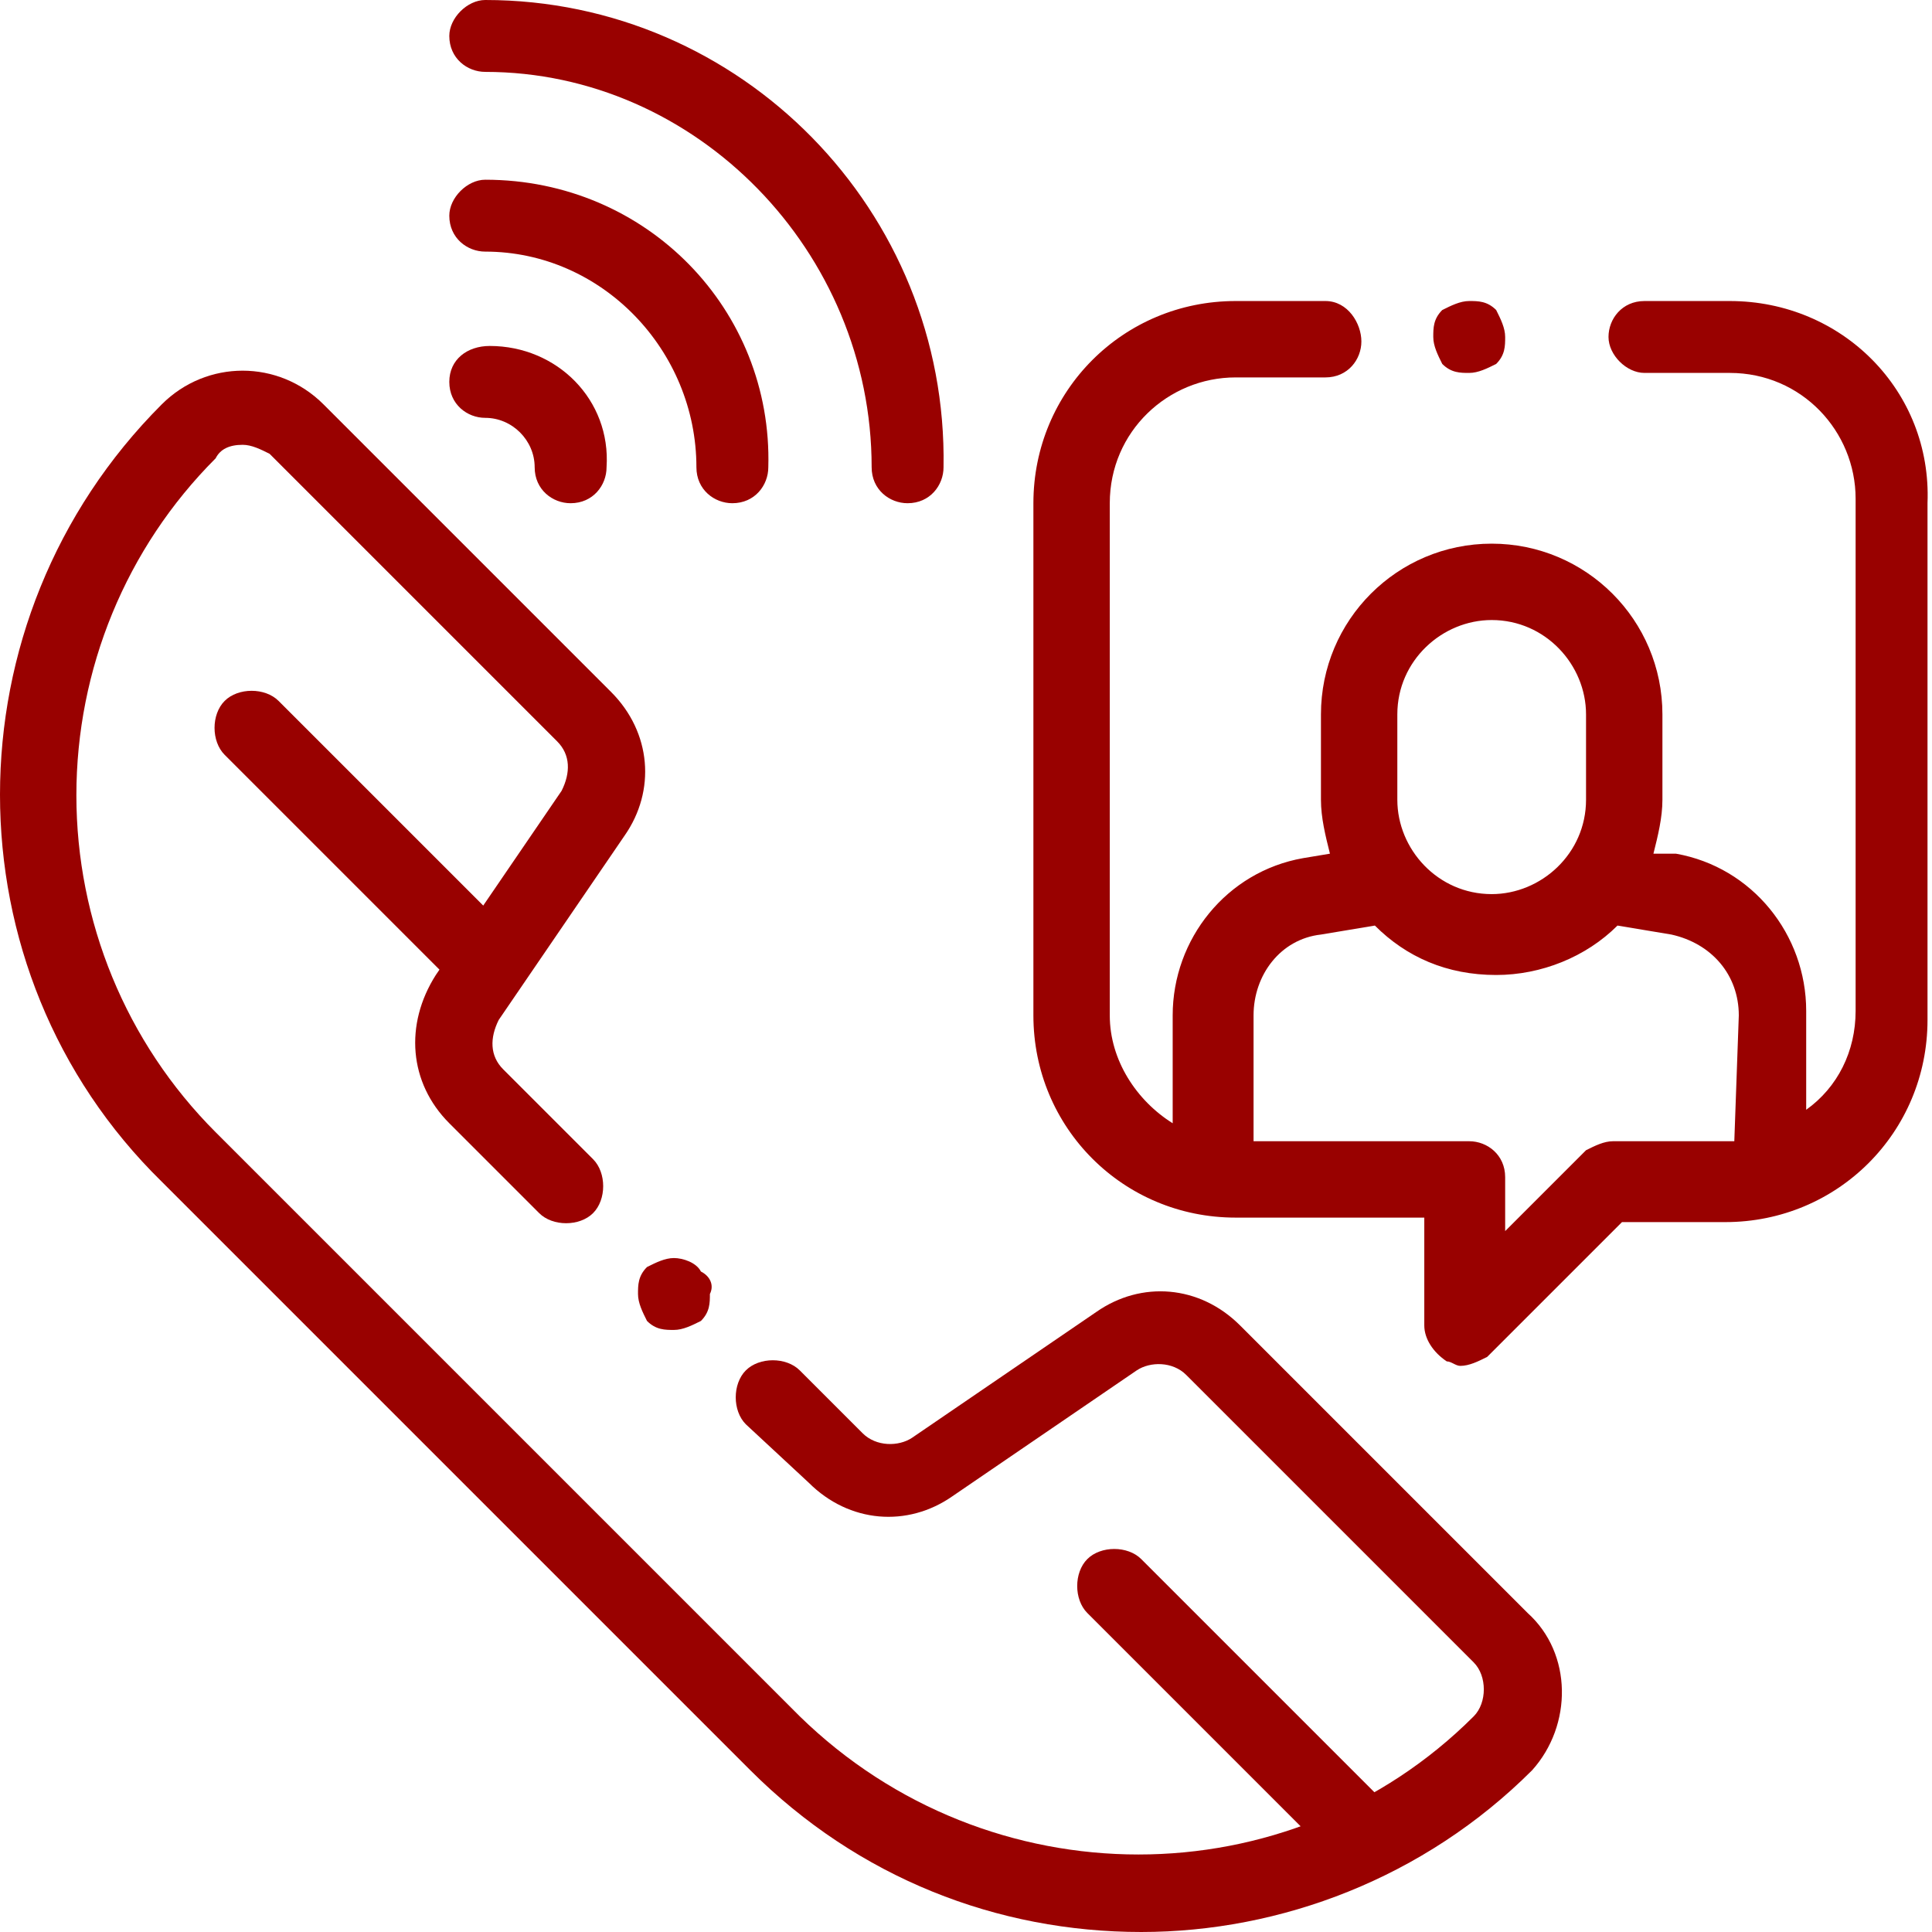 <?xml version="1.0" encoding="utf-8"?>
<!-- Generator: Adobe Illustrator 24.3.0, SVG Export Plug-In . SVG Version: 6.00 Build 0)  -->
<svg version="1.1" id="Layer_1" xmlns="http://www.w3.org/2000/svg" xmlns:xlink="http://www.w3.org/1999/xlink" x="0px" y="0px"
	 viewBox="0 0 43 43" style="enable-background:new 0 0 43 43;" xml:space="preserve">
<style type="text/css">
	.st0{clip-path:url(#SVGID_2_);}
	.st1{fill:#990100;}
</style>
<g>
	<defs>
		<rect id="SVGID_1_" width="43" height="43"/>
	</defs>
	<clipPath id="SVGID_2_">
		<use xlink:href="#SVGID_1_"  style="overflow:visible;"/>
	</clipPath>
	<g class="st0">
		<path class="st1" d="M10.8,0C10.4,0,10,0.4,10,0.8c0,0.5,0.4,0.8,0.8,0.8c4.7,0,8.6,4,8.6,8.8c0,0.5,0.4,0.8,0.8,0.8
			c0.5,0,0.8-0.4,0.8-0.8C21.1,4.7,16.5,0,10.8,0z"/>
		<path class="st1" d="M10.8,4C10.4,4,10,4.4,10,4.8c0,0.5,0.4,0.8,0.8,0.8c2.6,0,4.7,2.2,4.7,4.8c0,0.5,0.4,0.8,0.8,0.8
			c0.5,0,0.8-0.4,0.8-0.8C17.2,6.9,14.4,4,10.8,4z"/>
		<path class="st1" d="M10.9,7.7C10.4,7.7,10,8,10,8.5c0,0.5,0.4,0.8,0.8,0.8c0.6,0,1.1,0.5,1.1,1.1c0,0.5,0.4,0.8,0.8,0.8
			c0.5,0,0.8-0.4,0.8-0.8C13.6,8.9,12.4,7.7,10.9,7.7z"/>
		<path class="st1" d="M38.5,6.7h-1.9c-0.5,0-0.8,0.4-0.8,0.8s0.4,0.8,0.8,0.8h1.9c1.6,0,2.8,1.3,2.8,2.8v11.4
			c0,0.9-0.4,1.7-1.1,2.2v-2.2c0-1.7-1.2-3.2-2.9-3.5L36.8,19c0.1-0.4,0.2-0.8,0.2-1.2v-1.9c0-2.1-1.7-3.8-3.8-3.8
			c-2.1,0-3.8,1.7-3.8,3.8v1.9c0,0.4,0.1,0.8,0.2,1.2L29,19.1c-1.7,0.3-2.9,1.8-2.9,3.5V25c-0.8-0.5-1.4-1.4-1.4-2.4V11.2
			c0-1.6,1.3-2.8,2.8-2.8h2c0.5,0,0.8-0.4,0.8-0.8S30,6.7,29.5,6.7h-2c-2.5,0-4.5,2-4.5,4.5v11.4c0,2.5,2,4.5,4.5,4.5h4.2v2.4
			c0,0.3,0.2,0.6,0.5,0.8c0.1,0,0.2,0.1,0.3,0.1c0.2,0,0.4-0.1,0.6-0.2l3-3h2.3c2.5,0,4.5-2,4.5-4.5V11.2C43,8.7,41,6.7,38.5,6.7z
			 M31.1,15.9c0-1.2,1-2.1,2.1-2.1c1.2,0,2.1,1,2.1,2.1v1.9c0,1.2-1,2.1-2.1,2.1c-1.2,0-2.1-1-2.1-2.1V15.9z M38.6,25.4
			C38.5,25.4,38.5,25.4,38.6,25.4l-2.7,0v0c-0.2,0-0.4,0.1-0.6,0.2l-1.8,1.8v-1.2c0-0.5-0.4-0.8-0.8-0.8h-4.8v-2.8
			c0-0.9,0.6-1.7,1.5-1.8l1.2-0.2c0.7,0.7,1.6,1.1,2.7,1.1c1,0,2-0.4,2.7-1.1l1.2,0.2c0.9,0.2,1.5,0.9,1.5,1.8L38.6,25.4L38.6,25.4z
			"/>
		<path class="st1" d="M33.3,6.9c-0.2-0.2-0.4-0.2-0.6-0.2c-0.2,0-0.4,0.1-0.6,0.2c-0.2,0.2-0.2,0.4-0.2,0.6c0,0.2,0.1,0.4,0.2,0.6
			c0.2,0.2,0.4,0.2,0.6,0.2c0.2,0,0.4-0.1,0.6-0.2c0.2-0.2,0.2-0.4,0.2-0.6C33.5,7.3,33.4,7.1,33.3,6.9z"/>
		<path class="st1" d="M15.6,28.3C15.5,28.1,15.2,28,15,28c-0.2,0-0.4,0.1-0.6,0.2c-0.2,0.2-0.2,0.4-0.2,0.6c0,0.2,0.1,0.4,0.2,0.6
			c0.2,0.2,0.4,0.2,0.6,0.2c0.2,0,0.4-0.1,0.6-0.2c0.2-0.2,0.2-0.4,0.2-0.6C15.9,28.6,15.8,28.4,15.6,28.3z"/>
		<path class="st1" d="M34,35.9l-6.4-6.4c-0.9-0.9-2.2-1-3.2-0.3l-4.1,2.8c-0.3,0.2-0.8,0.2-1.1-0.1l-1.4-1.4
			c-0.3-0.3-0.9-0.3-1.2,0c-0.3,0.3-0.3,0.9,0,1.2L18,33c0.9,0.9,2.2,1,3.2,0.3l4.1-2.8c0.3-0.2,0.8-0.2,1.1,0.1l6.4,6.4
			c0.3,0.3,0.3,0.9,0,1.2c-4.1,4.1-10.8,4.1-15,0L4.8,25.2c-2-2-3.1-4.7-3.1-7.5s1.1-5.5,3.1-7.5C4.9,10,5.1,9.9,5.4,9.9
			c0.2,0,0.4,0.1,0.6,0.2l6.4,6.4c0.3,0.3,0.3,0.7,0.1,1.1l-2.8,4.1C9,22.8,9.1,24.1,10,25l2,2c0.3,0.3,0.9,0.3,1.2,0
			c0.3-0.3,0.3-0.9,0-1.2l-2-2c-0.3-0.3-0.3-0.7-0.1-1.1l2.8-4.1c0.7-1,0.6-2.3-0.3-3.2L7.2,9c-1-1-2.6-1-3.6,0
			c-4.8,4.8-4.8,12.6,0,17.3l13.1,13.1c2.4,2.4,5.5,3.6,8.7,3.6c3.1,0,6.3-1.2,8.7-3.6C35,38.4,35,36.8,34,35.9z"/>
		<path class="st1" d="M11.3,20.7l-5.1-5.1c-0.3-0.3-0.9-0.3-1.2,0c-0.3,0.3-0.3,0.9,0,1.2l5.1,5.1c0.2,0.2,0.4,0.2,0.6,0.2
			c0.2,0,0.4-0.1,0.6-0.2C11.6,21.5,11.6,21,11.3,20.7z"/>
		<path class="st1" d="M30.8,40.1l-5.4-5.4c-0.3-0.3-0.9-0.3-1.2,0c-0.3,0.3-0.3,0.9,0,1.2l5.4,5.4c0.2,0.2,0.4,0.2,0.6,0.2
			c0.2,0,0.4-0.1,0.6-0.2C31.1,41,31.1,40.5,30.8,40.1z"/>
	</g>
</g>
</svg>

